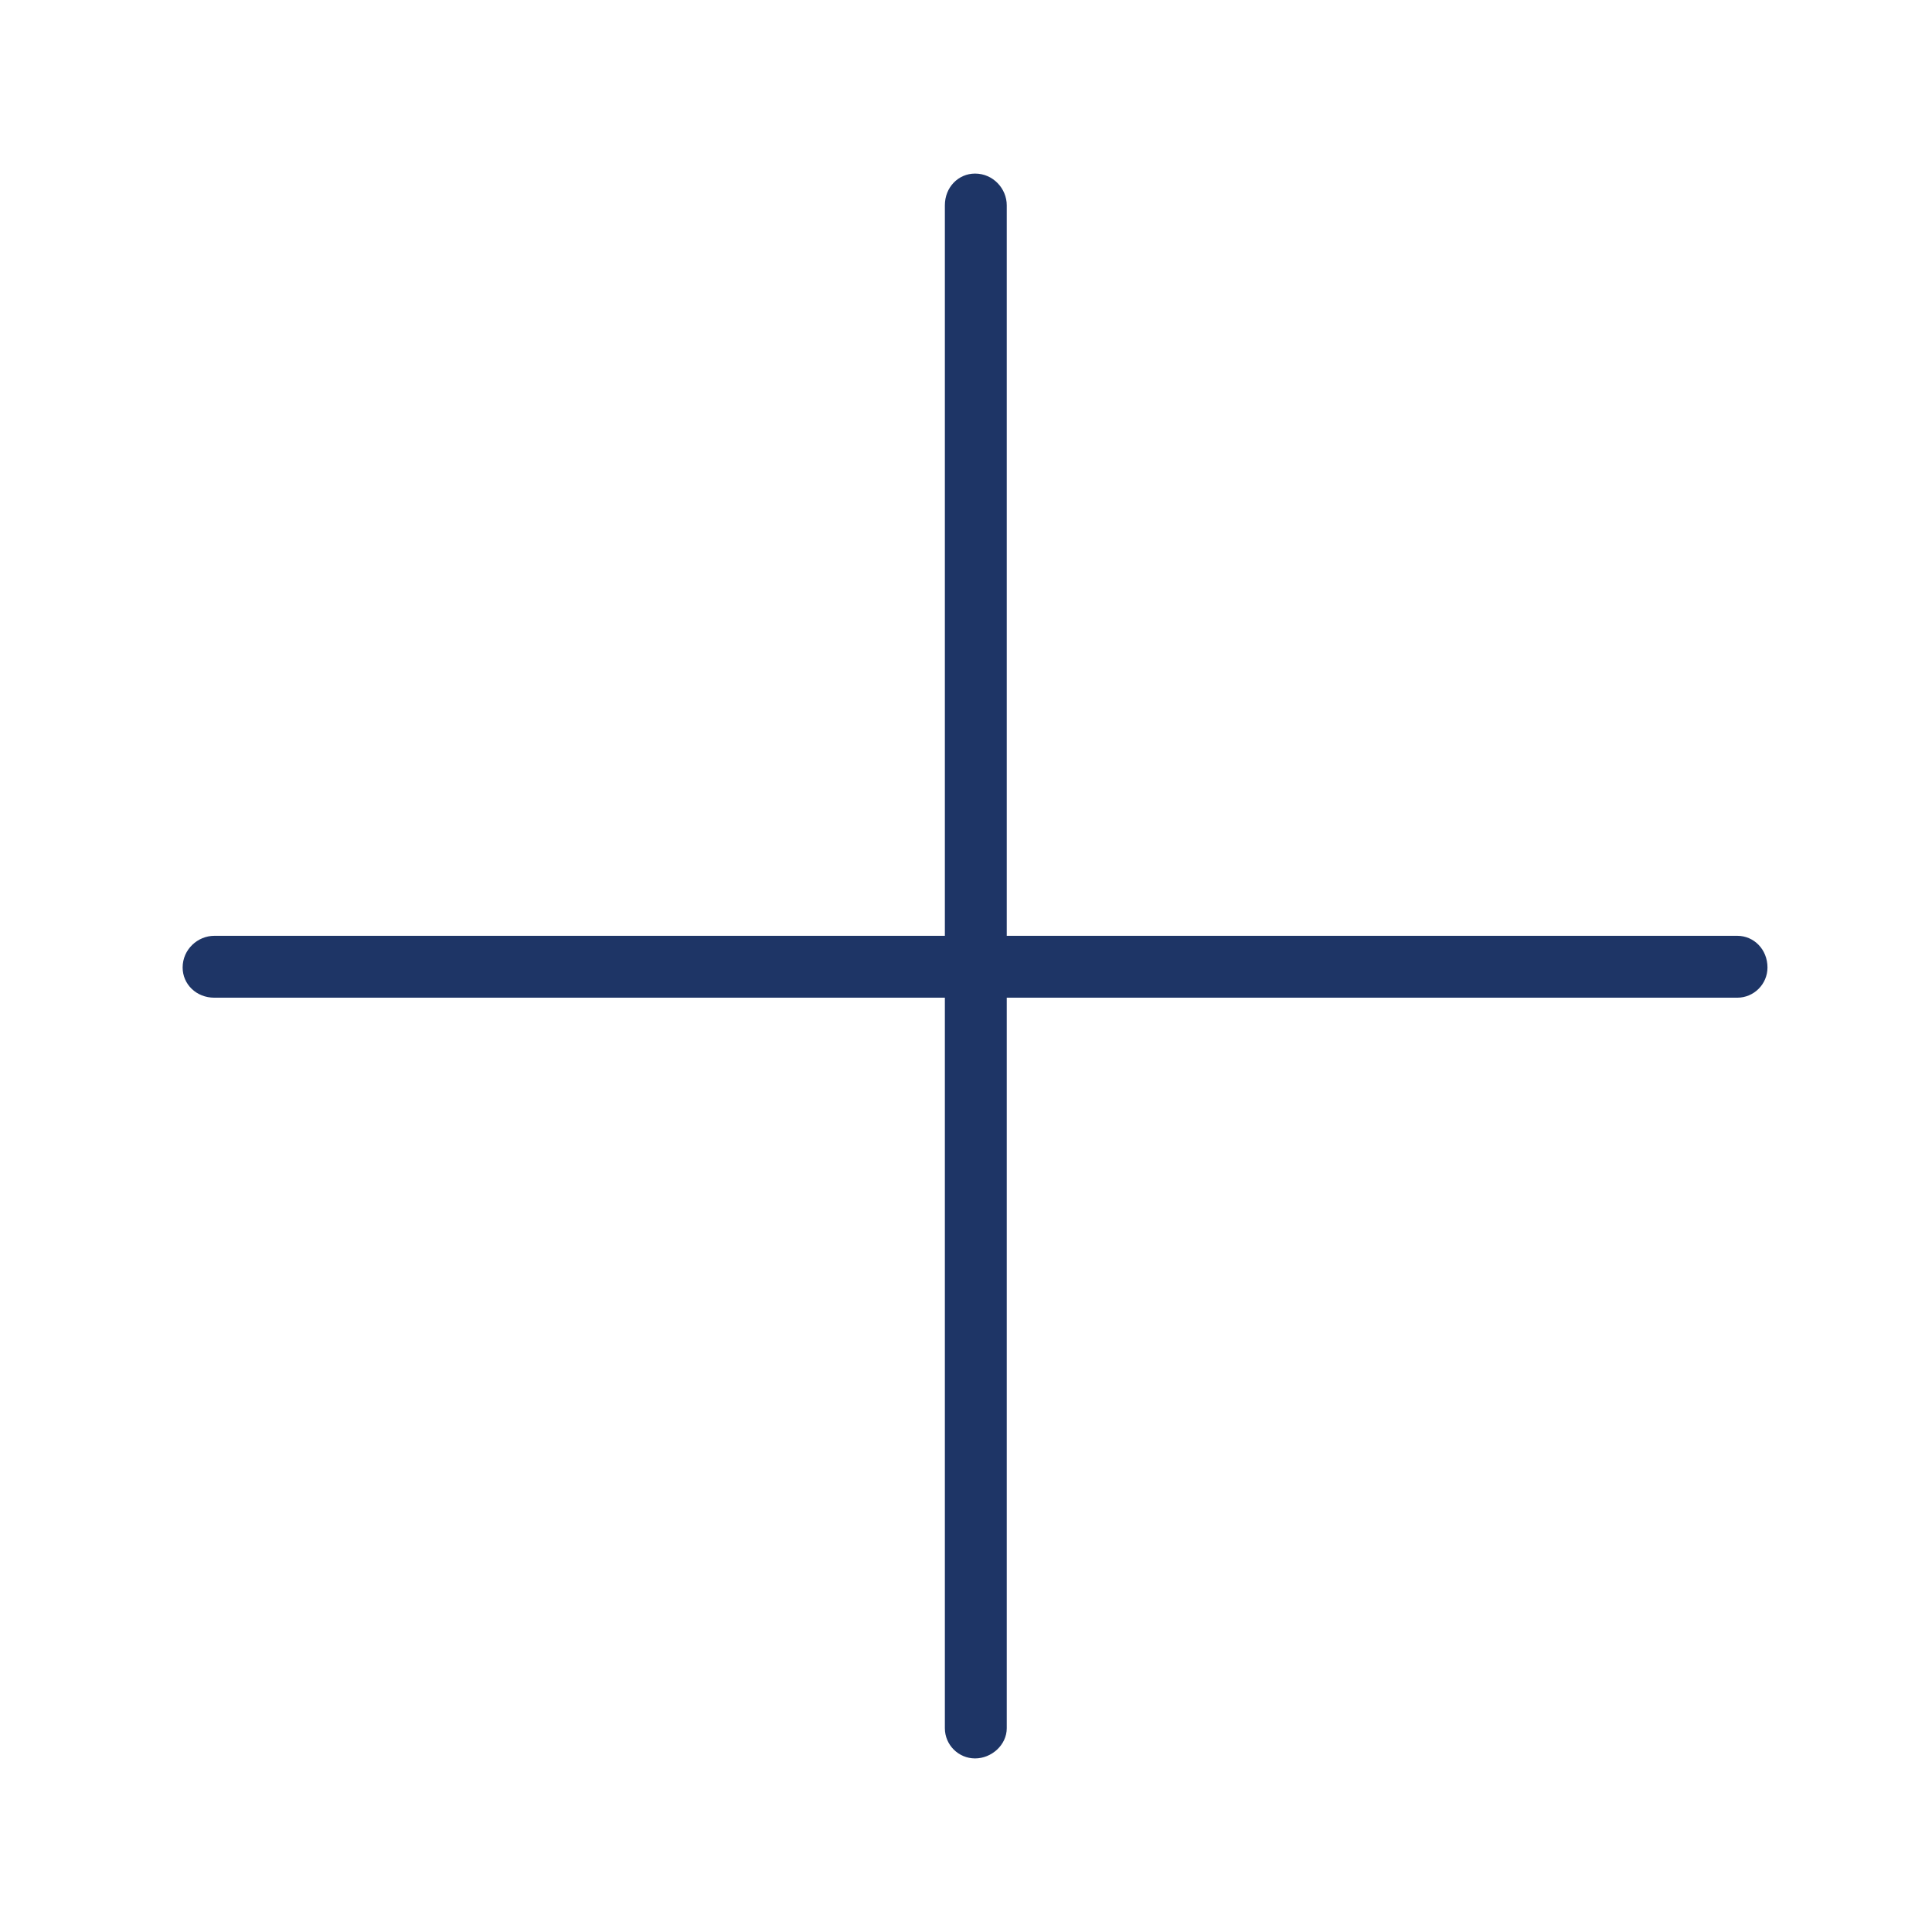 <?xml version="1.0" encoding="utf-8"?>
<!-- Generator: Adobe Illustrator 23.0.1, SVG Export Plug-In . SVG Version: 6.00 Build 0)  -->
<svg version="1.1" id="Layer_1" xmlns="http://www.w3.org/2000/svg" xmlns:xlink="http://www.w3.org/1999/xlink" x="0px" y="0px"
	 viewBox="0 0 128 128" style="enable-background:new 0 0 128 128;" xml:space="preserve">
<style type="text/css">
	.st0{fill:#1E3566;}
</style>
<path class="st0" d="M115.1,62H66.7V13.6c0-1.1-0.9-2.1-2.1-2.1c-1.1,0-2,0.9-2,2.1V62H14.2c-1.1,0-2.1,0.9-2.1,2.1
	c0,1.1,0.9,2,2.1,2h48.4v48.4c0,1.1,0.9,2,2,2c1.1,0,2.1-0.9,2.1-2V66.1h48.4c1.1,0,2-0.9,2-2C117.1,62.9,116.2,62,115.1,62z"/>
</svg>
